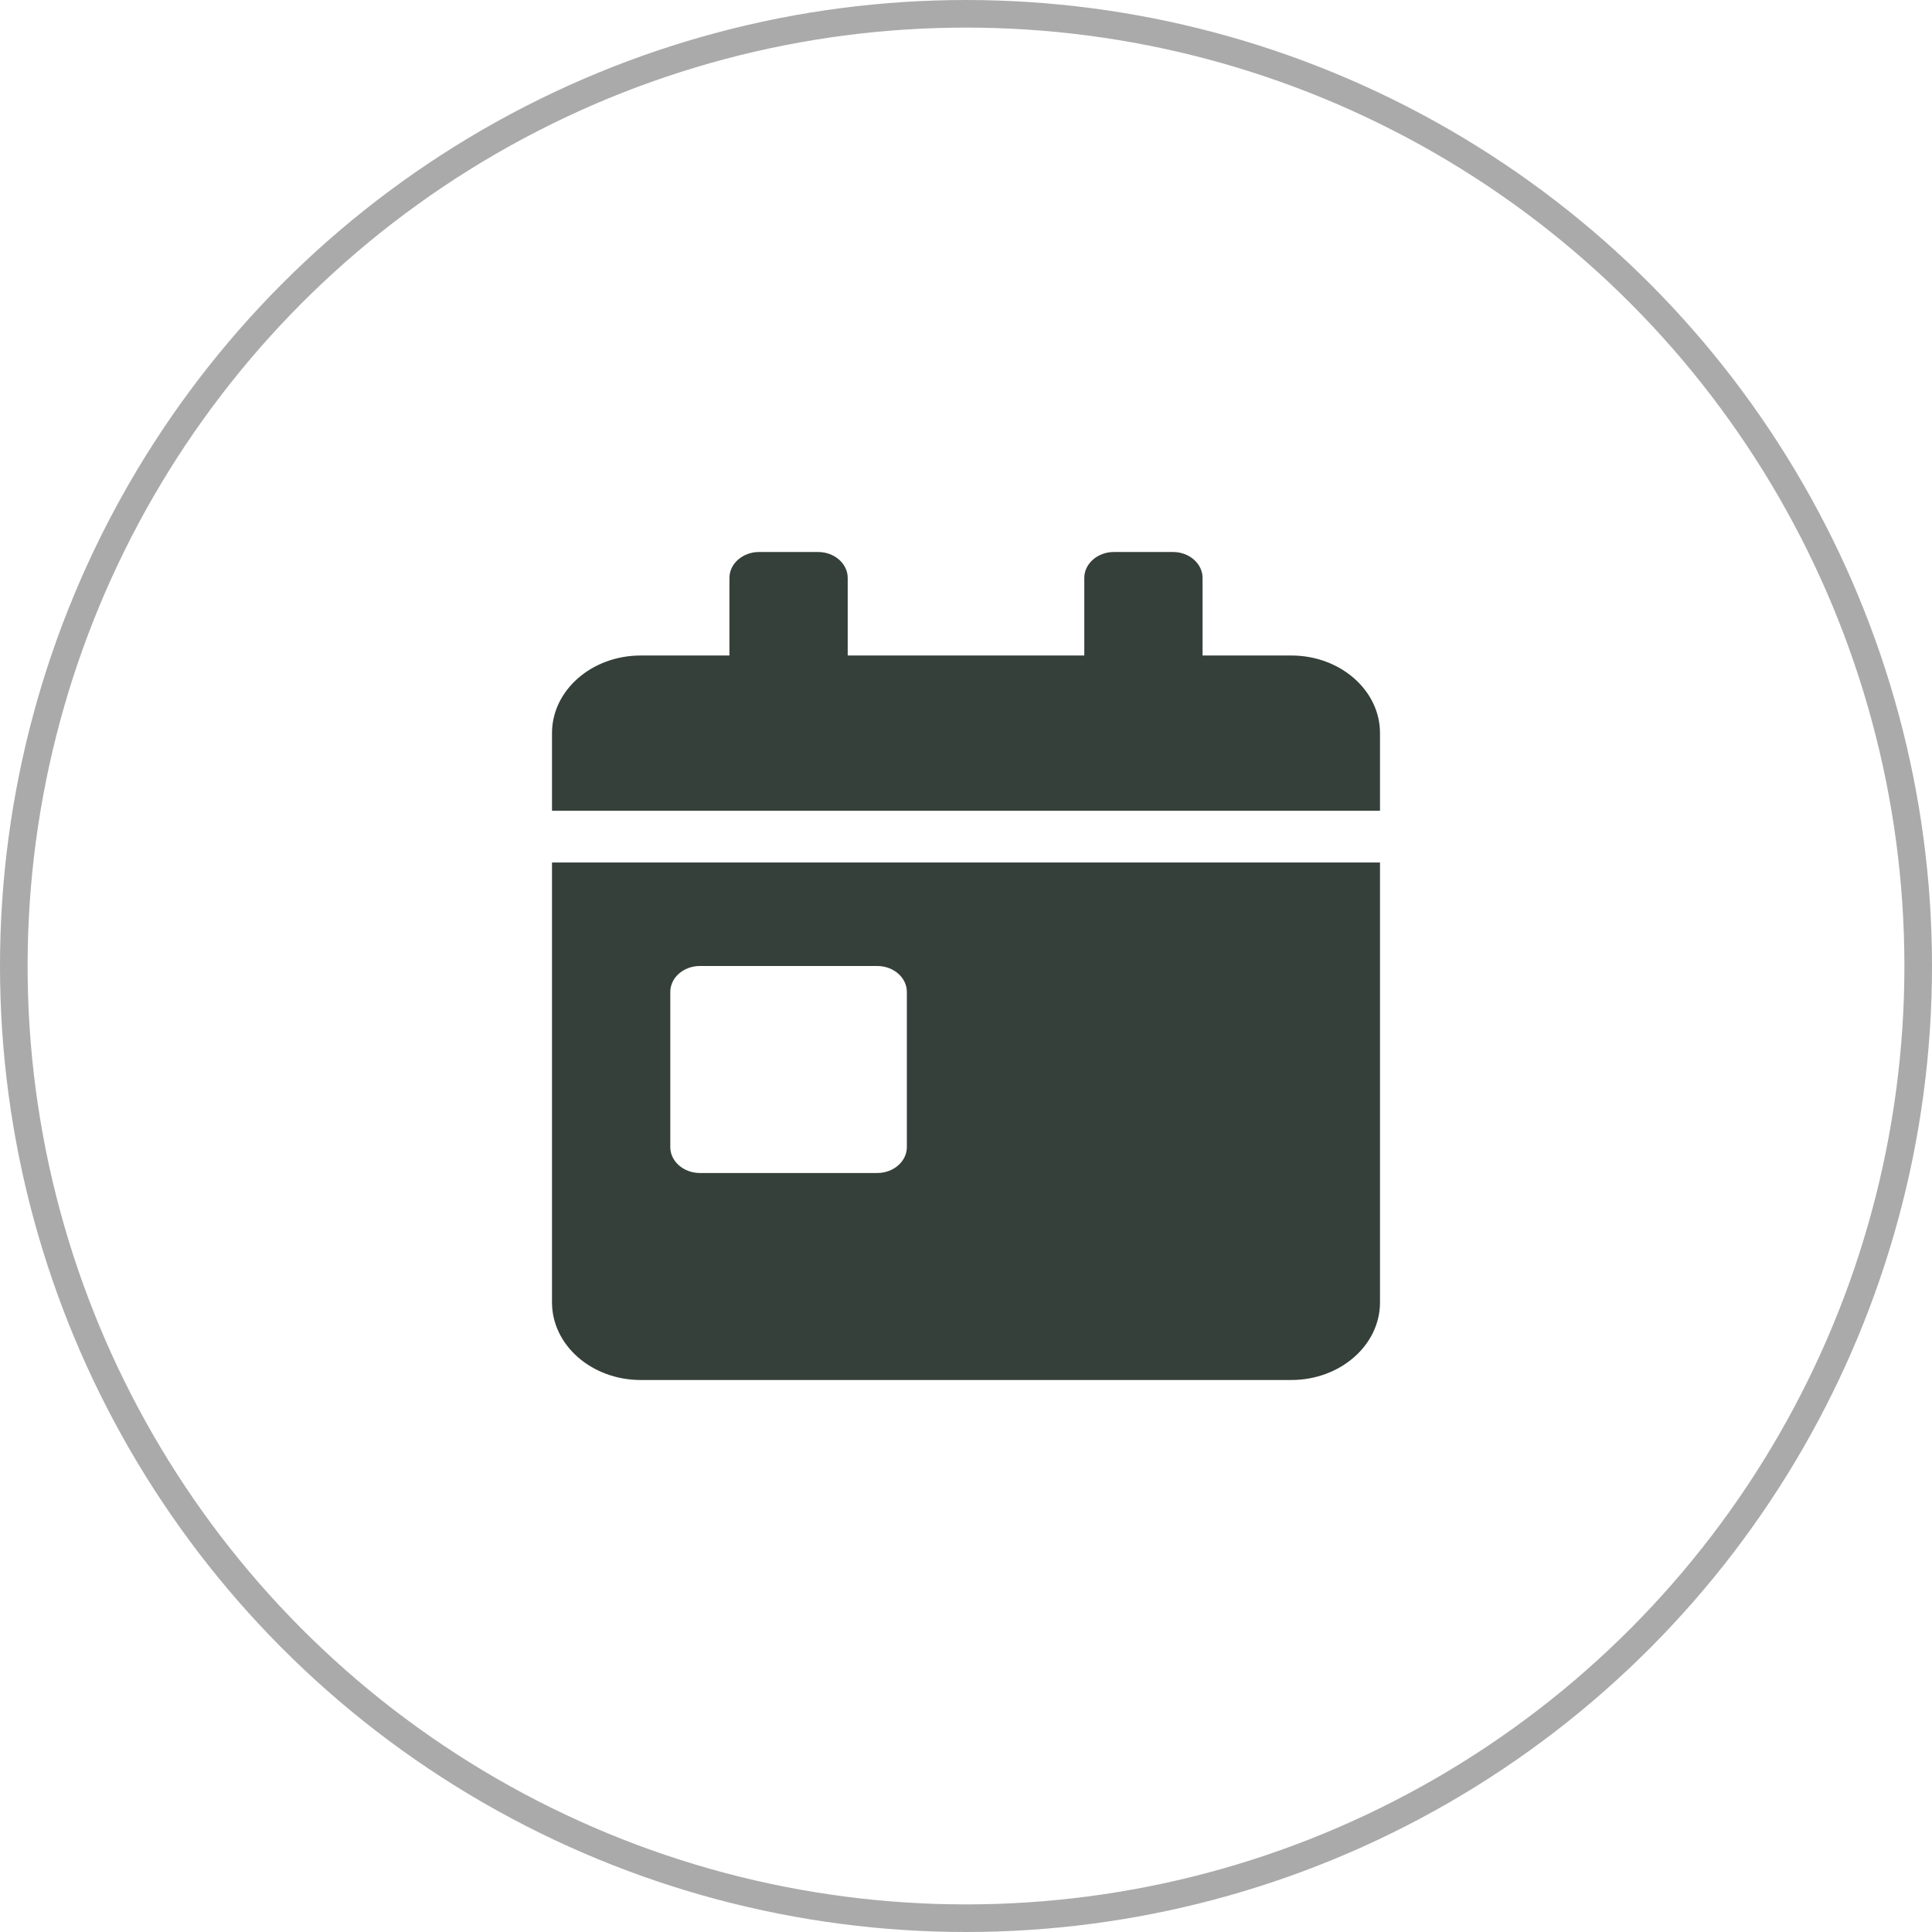<svg width="70" height="70" viewBox="0 0 70 70" fill="none" xmlns="http://www.w3.org/2000/svg">
<circle cx="35" cy="35" r="34.5" stroke="#AAAAAA"/>
<g clip-path="url(#clip0_1008_64)">
<path d="M20 47.188C20 48.74 21.44 50 23.214 50H46.786C48.56 50 50 48.74 50 47.188V31.25H20V47.188ZM24.286 35.938C24.286 35.422 24.768 35 25.357 35H31.786C32.375 35 32.857 35.422 32.857 35.938V41.562C32.857 42.078 32.375 42.5 31.786 42.5H25.357C24.768 42.5 24.286 42.078 24.286 41.562V35.938ZM46.786 23.75H43.571V20.938C43.571 20.422 43.089 20 42.5 20H40.357C39.768 20 39.286 20.422 39.286 20.938V23.75H30.714V20.938C30.714 20.422 30.232 20 29.643 20H27.5C26.911 20 26.429 20.422 26.429 20.938V23.75H23.214C21.44 23.75 20 25.01 20 26.562V29.375H50V26.562C50 25.01 48.56 23.75 46.786 23.75Z" fill="#36403A"/>
</g>
<defs>
<clipPath id="clip0_1008_64">
<rect width="30" height="30" fill="white" transform="translate(20 20)"/>
</clipPath>
</defs>
</svg>
